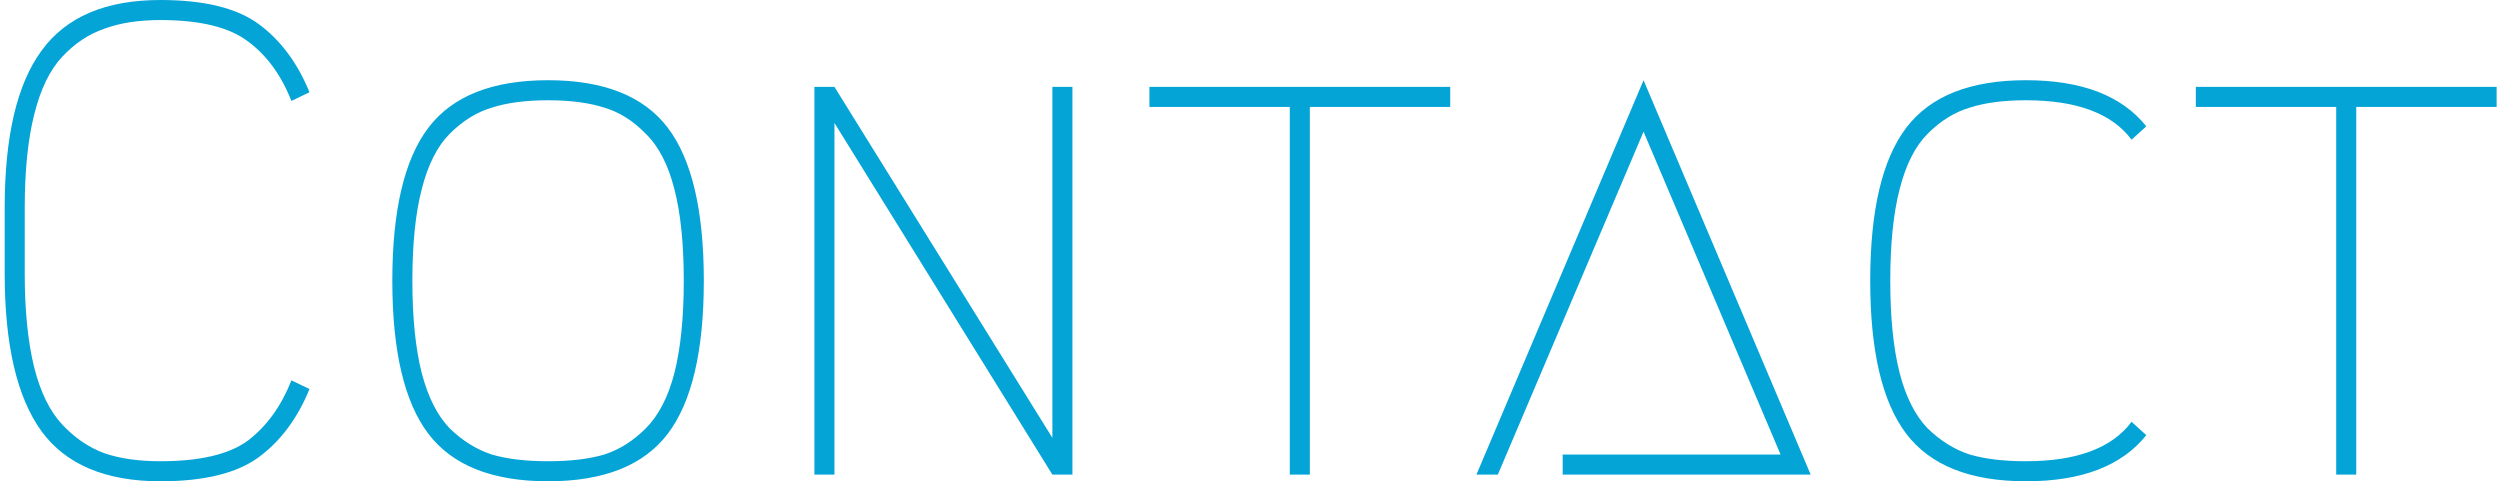 <svg width="374" height="72" fill="none" xmlns="http://www.w3.org/2000/svg"><path d="M373.496 13v3h-21v55h-3V16h-21v-3h45zM285.185 64.9c-3.6-4.733-5.4-12.367-5.4-22.9 0-10.533 1.8-18.167 5.4-22.9 3.6-4.733 9.567-7.1 17.9-7.1 8.333 0 14.333 2.3 18 6.9l-2.2 2c-2.933-3.933-8.2-5.9-15.8-5.9-3.333 0-6.133.367-8.4 1.1-2.267.667-4.367 1.967-6.3 3.9-1.867 1.867-3.267 4.633-4.2 8.3-.933 3.6-1.4 8.167-1.4 13.7 0 5.533.467 10.133 1.4 13.8.933 3.6 2.333 6.367 4.2 8.3 1.933 1.867 4.033 3.167 6.3 3.9 2.267.667 5.067 1 8.4 1 7.6 0 12.867-1.967 15.8-5.9l2.2 2c-3.667 4.6-9.667 6.9-18 6.9s-14.3-2.367-17.9-7.1zM233.776 68h32.6l-20.5-48.3-21.8 51.3h-3.2l25-59 25 59h-37.1v-3zM216.953 13v3h-21v55h-3V16h-21v-3h45zM121.836 71V13h3l32.6 52.5V13h3v58h-3l-32.6-52.6V71h-3zM90.391 16.1c-2.266-.733-5.066-1.1-8.4-1.1-3.333 0-6.133.367-8.4 1.1-2.266.667-4.366 1.967-6.3 3.9-1.866 1.867-3.266 4.633-4.2 8.3-.933 3.6-1.4 8.167-1.4 13.7 0 5.533.467 10.133 1.4 13.8.934 3.6 2.334 6.367 4.2 8.3 1.934 1.867 4.034 3.167 6.3 3.9 2.267.667 5.067 1 8.4 1 3.334 0 6.134-.333 8.4-1 2.267-.733 4.334-2.033 6.2-3.9 1.934-1.933 3.367-4.7 4.3-8.3.934-3.667 1.4-8.267 1.4-13.8 0-5.533-.466-10.1-1.4-13.7-.933-3.667-2.366-6.433-4.3-8.3-1.866-1.933-3.933-3.233-6.2-3.9zm9.5 48.8c-3.6 4.733-9.566 7.1-17.9 7.1-8.333 0-14.3-2.367-17.9-7.1-3.6-4.733-5.4-12.367-5.4-22.9 0-10.533 1.8-18.167 5.4-22.9 3.6-4.733 9.567-7.1 17.9-7.1 8.334 0 14.3 2.367 17.9 7.1 3.6 4.733 5.4 12.367 5.4 22.9 0 10.533-1.8 18.167-5.4 22.9zM46.3 58.2c-1.8 4.4-4.333 7.8-7.6 10.2C35.433 70.8 30.533 72 24 72c-8.2 0-14.133-2.5-17.8-7.5C2.533 59.433.7 51.567.7 40.9v-9.8c0-10.667 1.833-18.5 5.5-23.5C9.867 2.533 15.8 0 24 0c6.533 0 11.433 1.2 14.7 3.6 3.267 2.4 5.8 5.8 7.6 10.2l-2.7 1.3c-1.533-3.867-3.7-6.833-6.5-8.9C34.3 4.067 29.933 3 24 3c-3.267 0-6.067.433-8.4 1.3-2.333.8-4.433 2.2-6.3 4.2s-3.267 4.9-4.2 8.7c-.933 3.733-1.4 8.367-1.4 13.9v9.8c0 5.533.467 10.2 1.4 14 .933 3.733 2.333 6.6 4.2 8.6s3.967 3.433 6.3 4.3c2.333.8 5.133 1.2 8.4 1.2 5.933 0 10.3-1.033 13.1-3.1 2.8-2.133 4.967-5.133 6.5-9l2.7 1.3z" fill="#04A4D7"/></svg>